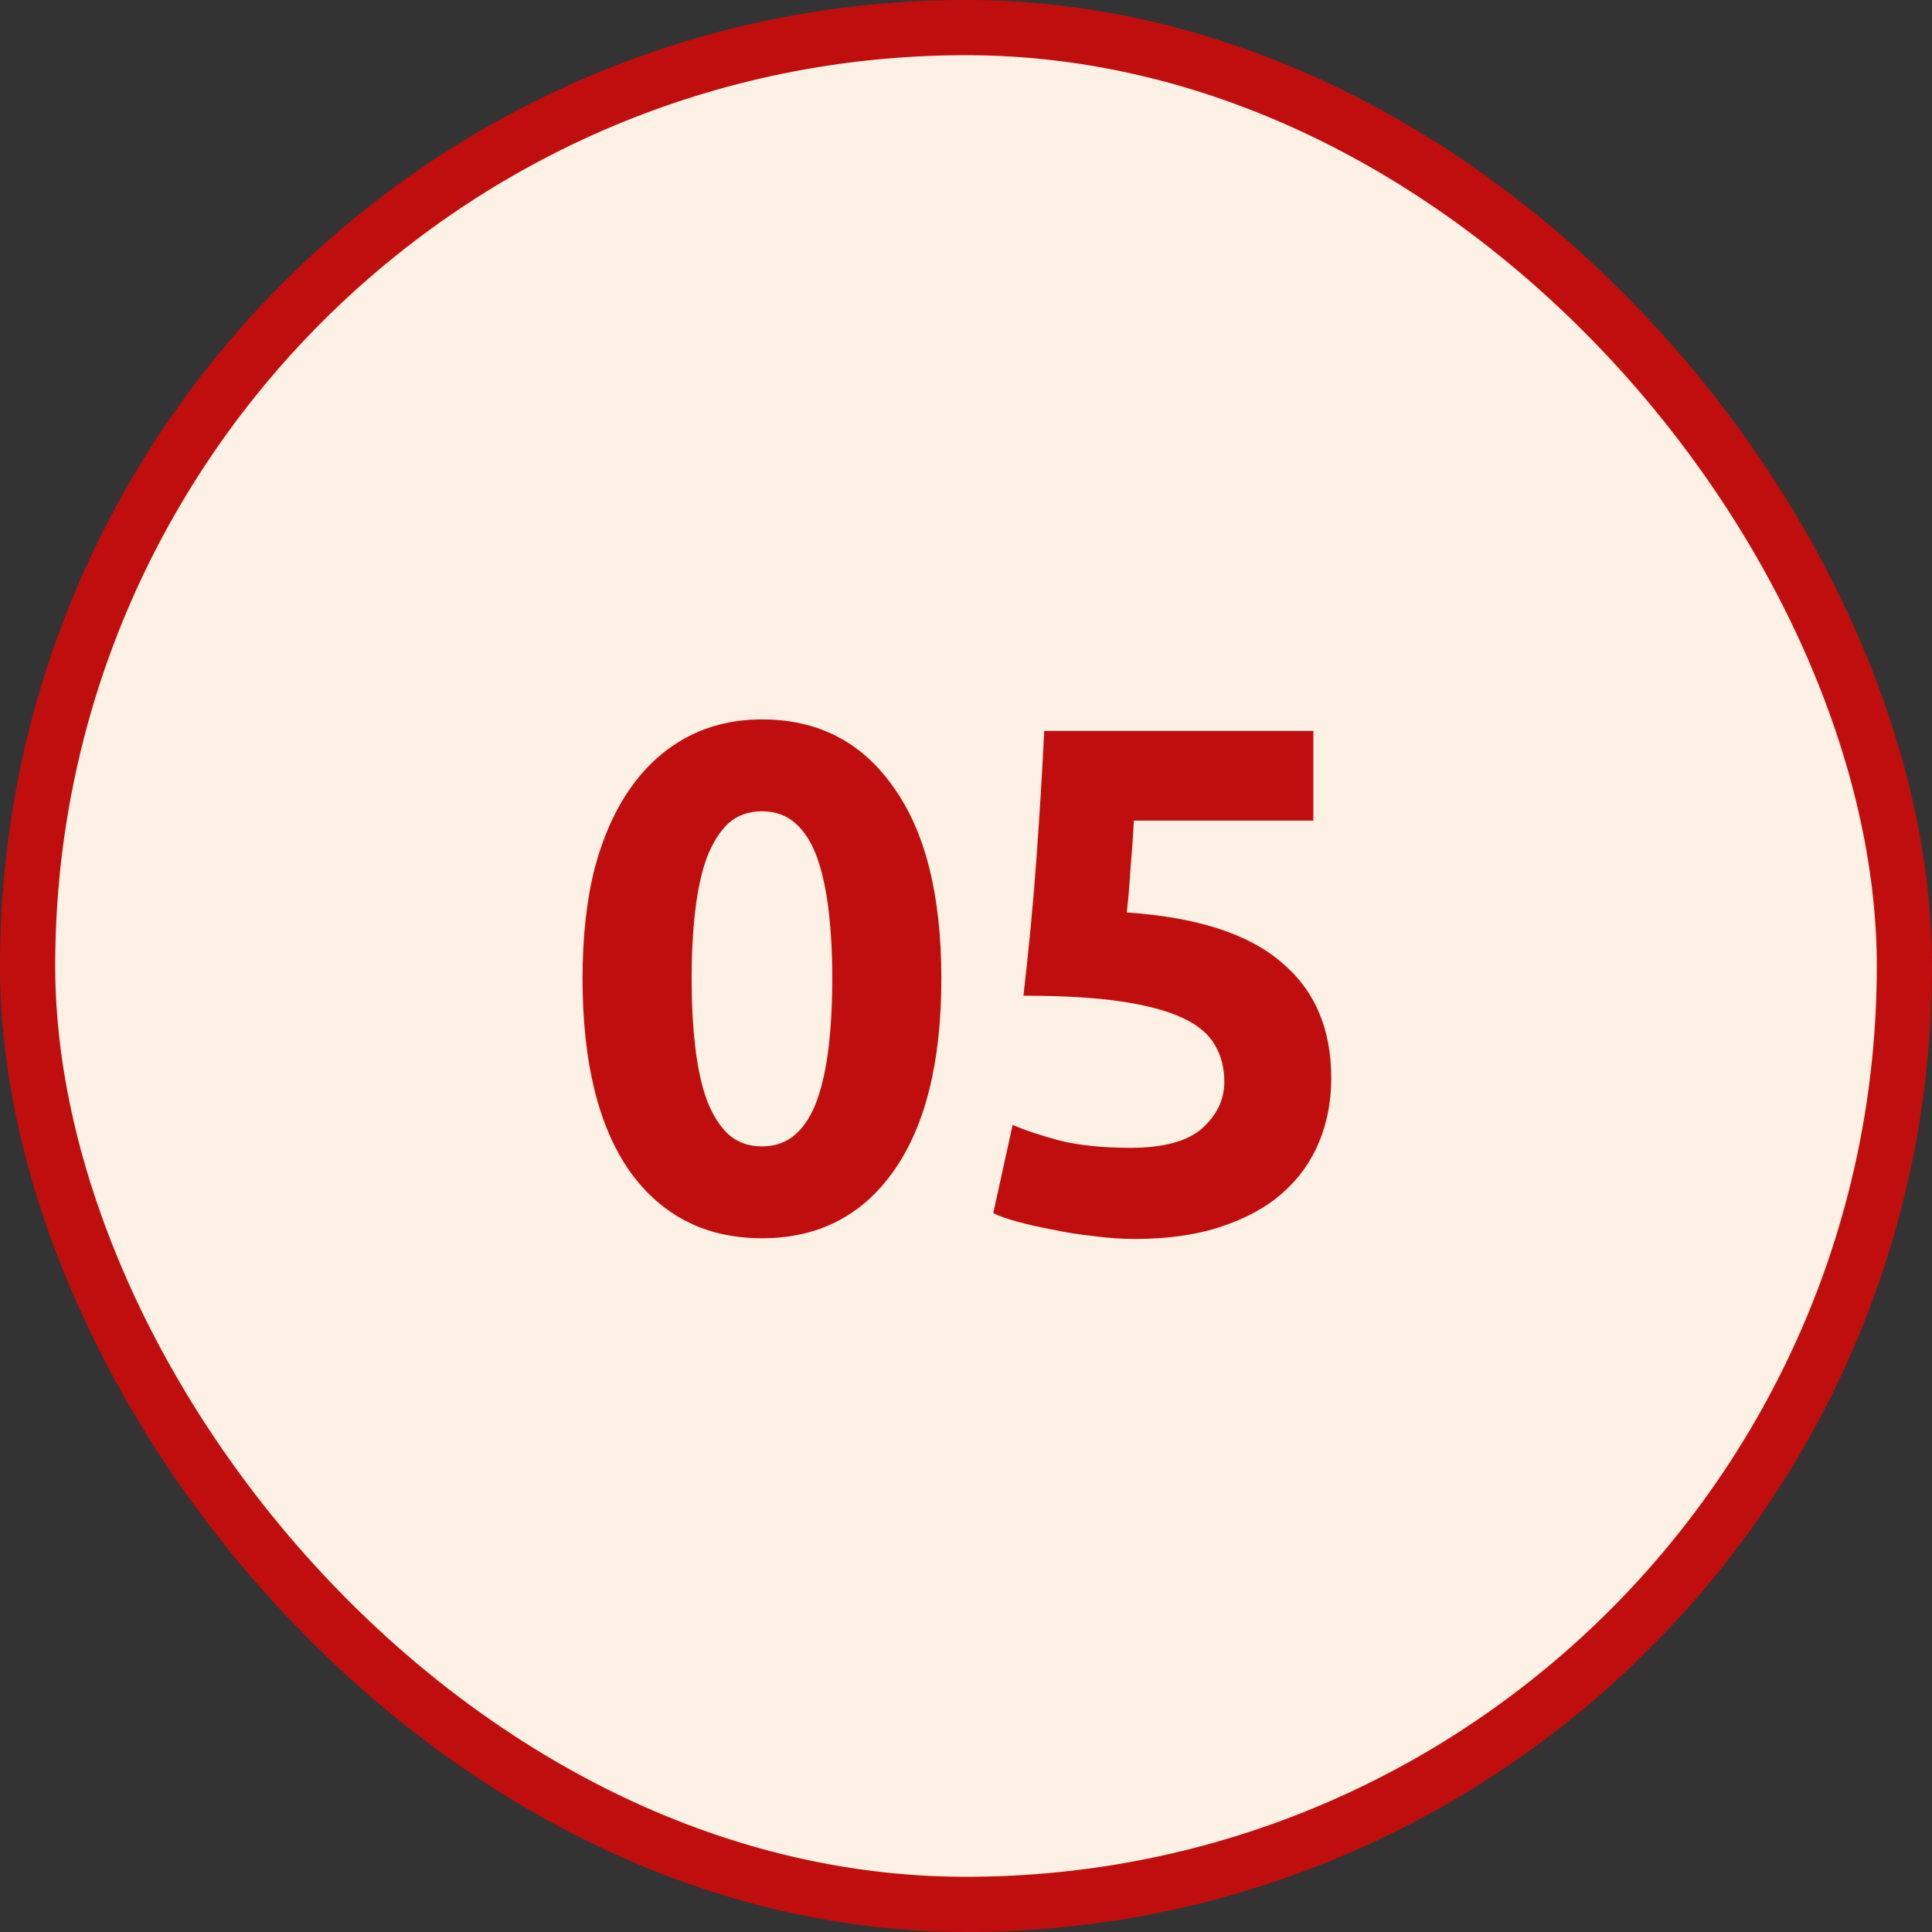 <?xml version="1.0" encoding="UTF-8"?> <svg xmlns="http://www.w3.org/2000/svg" width="70" height="70" viewBox="0 0 70 70" fill="none"><rect x="0" y="0" width="70" height="70" fill="#333333" stroke="none"/><rect x="1" y="1" width="68" height="68" rx="34" fill="#FDF0E4"></rect><rect x="1" y="1" width="68" height="68" rx="34" stroke="#C00E0E" stroke-width="2"></rect><path d="M34.107 35.452C34.107 38.485 33.526 40.817 32.365 42.446C31.221 44.058 29.635 44.864 27.607 44.864C25.579 44.864 23.984 44.058 22.823 42.446C21.679 40.817 21.107 38.485 21.107 35.452C21.107 33.944 21.254 32.609 21.549 31.448C21.861 30.287 22.303 29.307 22.875 28.51C23.447 27.713 24.131 27.106 24.929 26.69C25.726 26.274 26.619 26.066 27.607 26.066C29.635 26.066 31.221 26.881 32.365 28.51C33.526 30.122 34.107 32.436 34.107 35.452ZM30.155 35.452C30.155 34.551 30.111 33.736 30.025 33.008C29.938 32.263 29.799 31.621 29.609 31.084C29.418 30.547 29.158 30.131 28.829 29.836C28.499 29.541 28.092 29.394 27.607 29.394C27.121 29.394 26.714 29.541 26.385 29.836C26.073 30.131 25.813 30.547 25.605 31.084C25.414 31.621 25.275 32.263 25.189 33.008C25.102 33.736 25.059 34.551 25.059 35.452C25.059 36.353 25.102 37.177 25.189 37.922C25.275 38.667 25.414 39.309 25.605 39.846C25.813 40.383 26.073 40.799 26.385 41.094C26.714 41.389 27.121 41.536 27.607 41.536C28.092 41.536 28.499 41.389 28.829 41.094C29.158 40.799 29.418 40.383 29.609 39.846C29.799 39.309 29.938 38.667 30.025 37.922C30.111 37.177 30.155 36.353 30.155 35.452ZM44.36 39.196C44.36 38.693 44.247 38.251 44.022 37.87C43.797 37.471 43.407 37.142 42.852 36.882C42.297 36.622 41.552 36.423 40.616 36.284C39.68 36.145 38.501 36.076 37.08 36.076C37.271 34.464 37.427 32.826 37.548 31.162C37.669 29.498 37.765 27.938 37.834 26.482H47.584V29.732H41.084C41.049 30.356 41.006 30.963 40.954 31.552C40.919 32.124 40.876 32.627 40.824 33.06C43.355 33.233 45.218 33.831 46.414 34.854C47.627 35.859 48.234 37.263 48.234 39.066C48.234 39.898 48.087 40.669 47.792 41.38C47.497 42.091 47.055 42.706 46.466 43.226C45.877 43.746 45.131 44.153 44.23 44.448C43.346 44.743 42.306 44.89 41.11 44.89C40.642 44.89 40.148 44.855 39.628 44.786C39.125 44.734 38.631 44.656 38.146 44.552C37.678 44.465 37.253 44.37 36.872 44.266C36.491 44.162 36.196 44.058 35.988 43.954L36.69 40.756C37.123 40.947 37.695 41.137 38.406 41.328C39.117 41.501 39.966 41.588 40.954 41.588C42.15 41.588 43.017 41.354 43.554 40.886C44.091 40.401 44.36 39.837 44.36 39.196Z" fill="#C00E0E"></path></svg> 